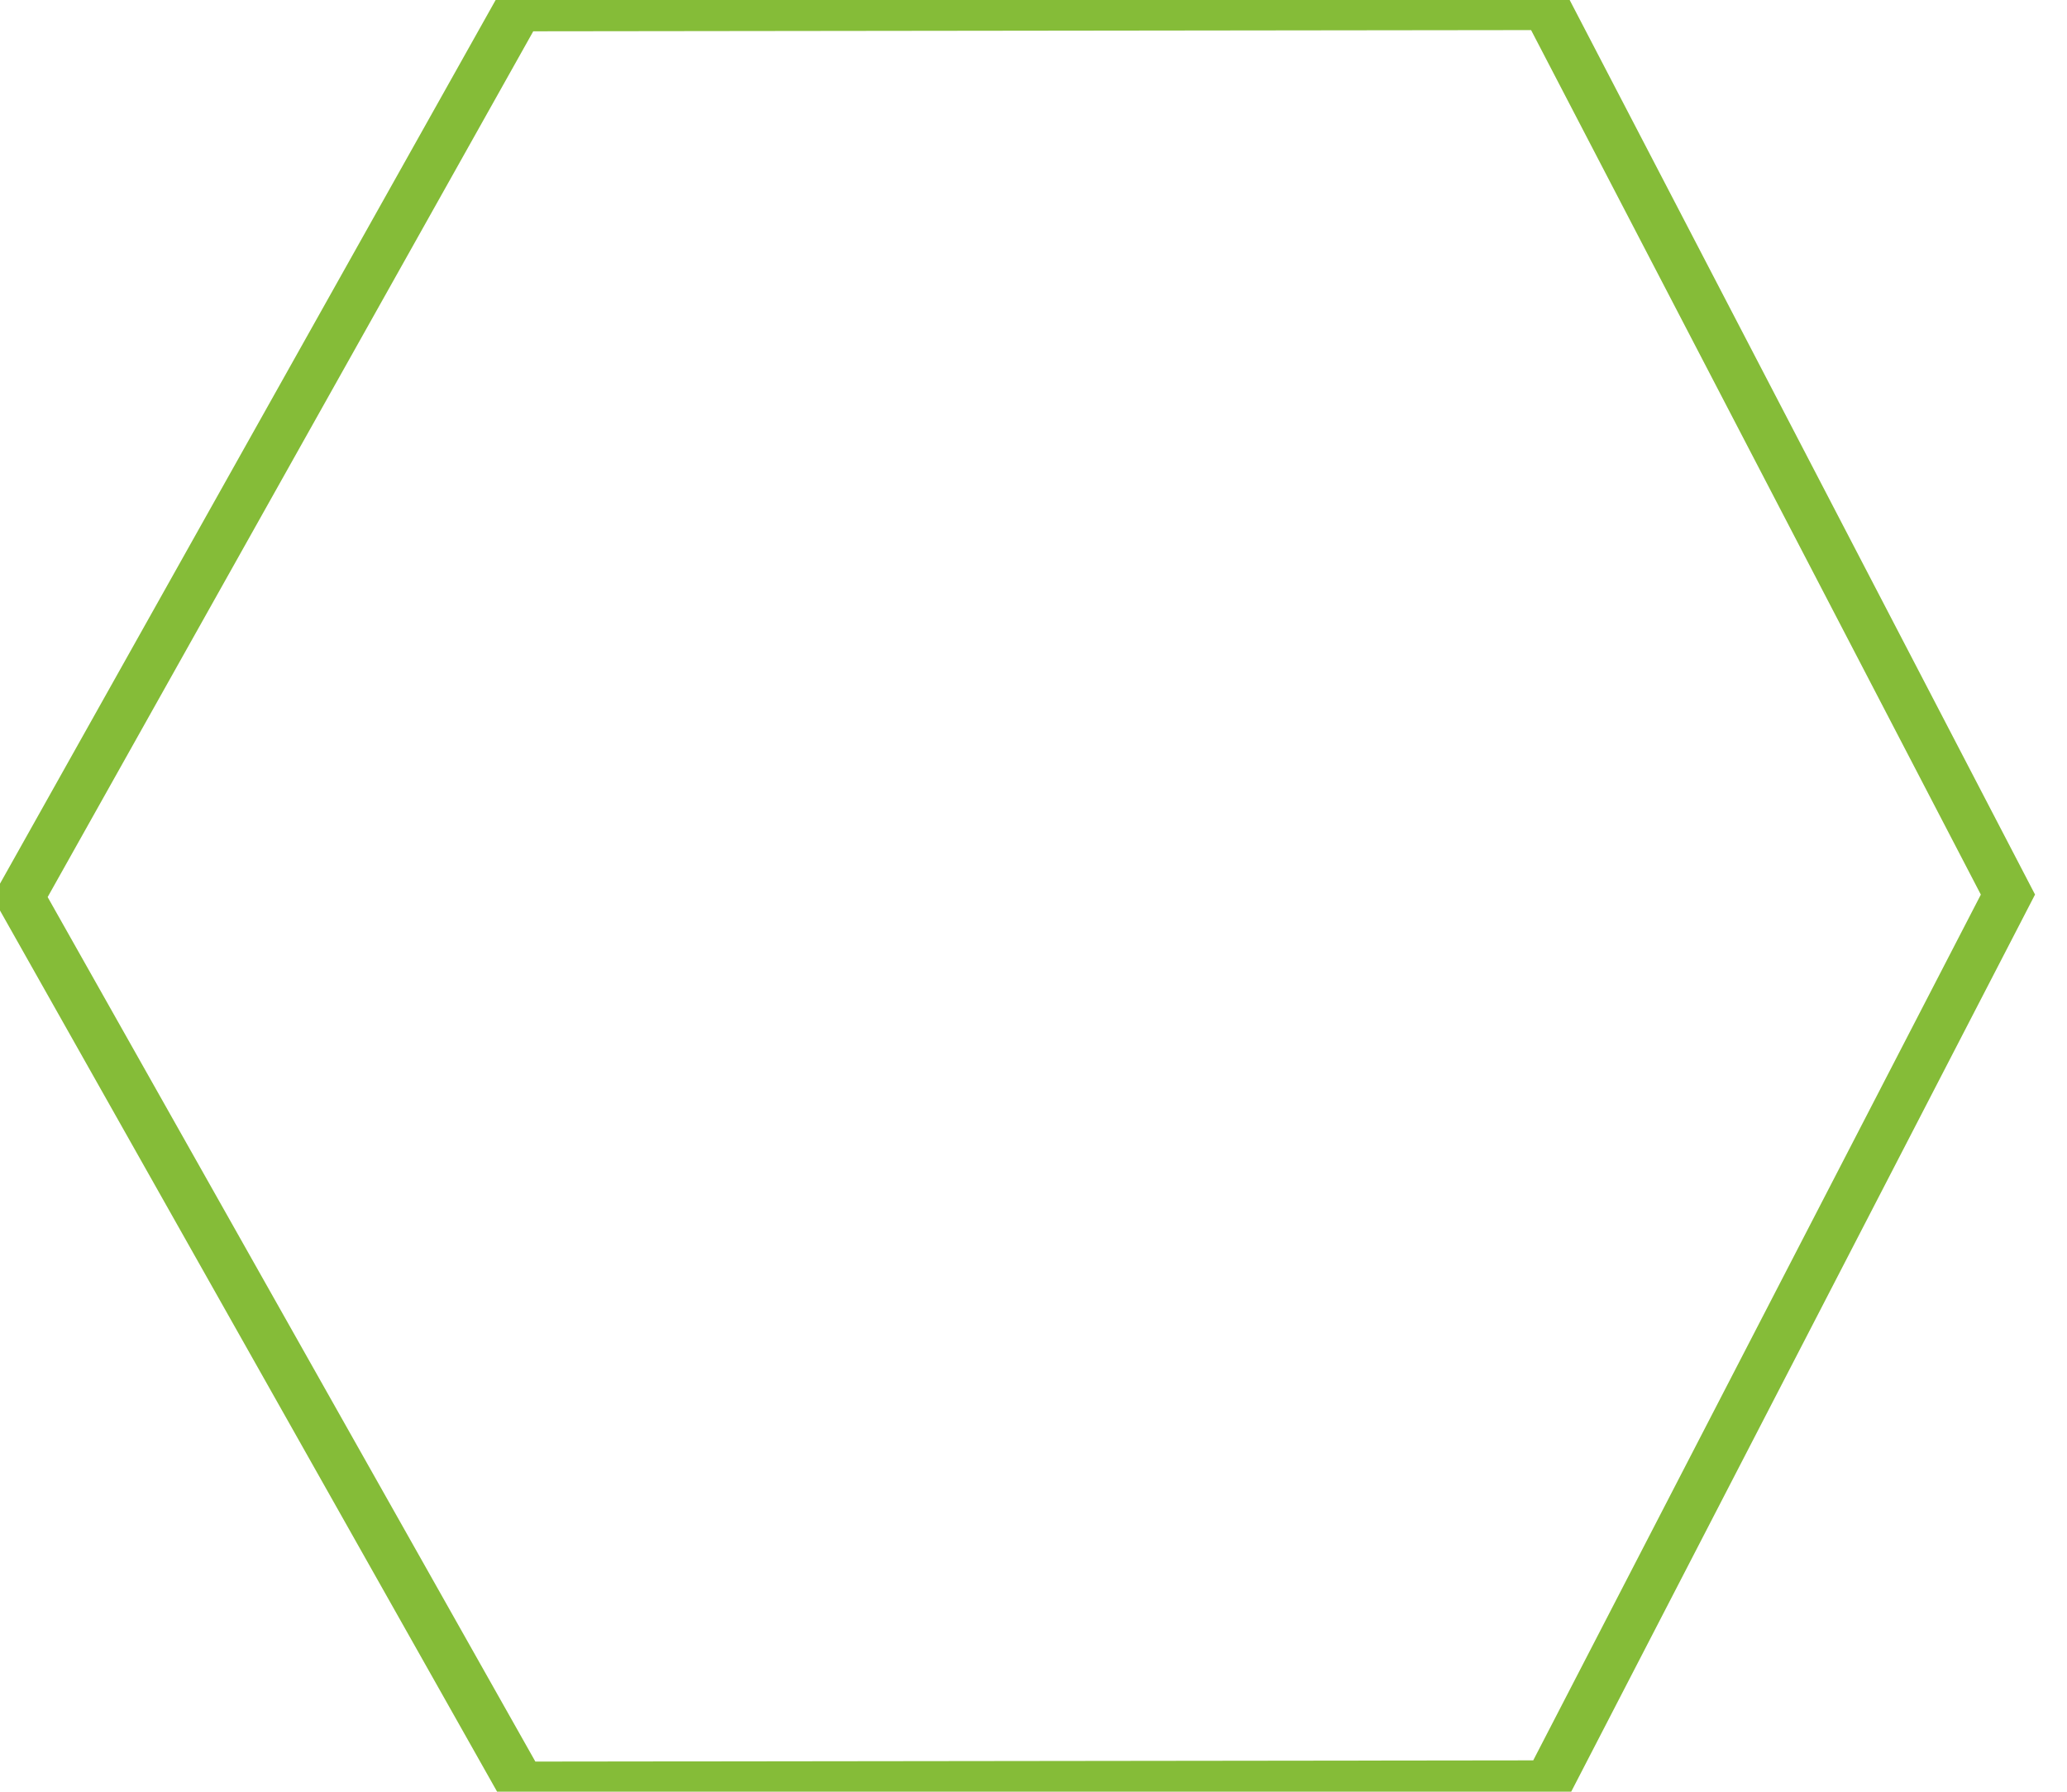 <svg xmlns="http://www.w3.org/2000/svg" viewBox="0 0 515.52 446.77"><title>hex-single</title><polygon id="hex" points="386.05 444.96 130.02 445.27 5 223.7 129.48 1.81 385.5 1.5 500.79 223.07 386.05 444.96" fill="none" stroke="#85bc38" stroke-miterlimit="10" stroke-width="12"/></svg>